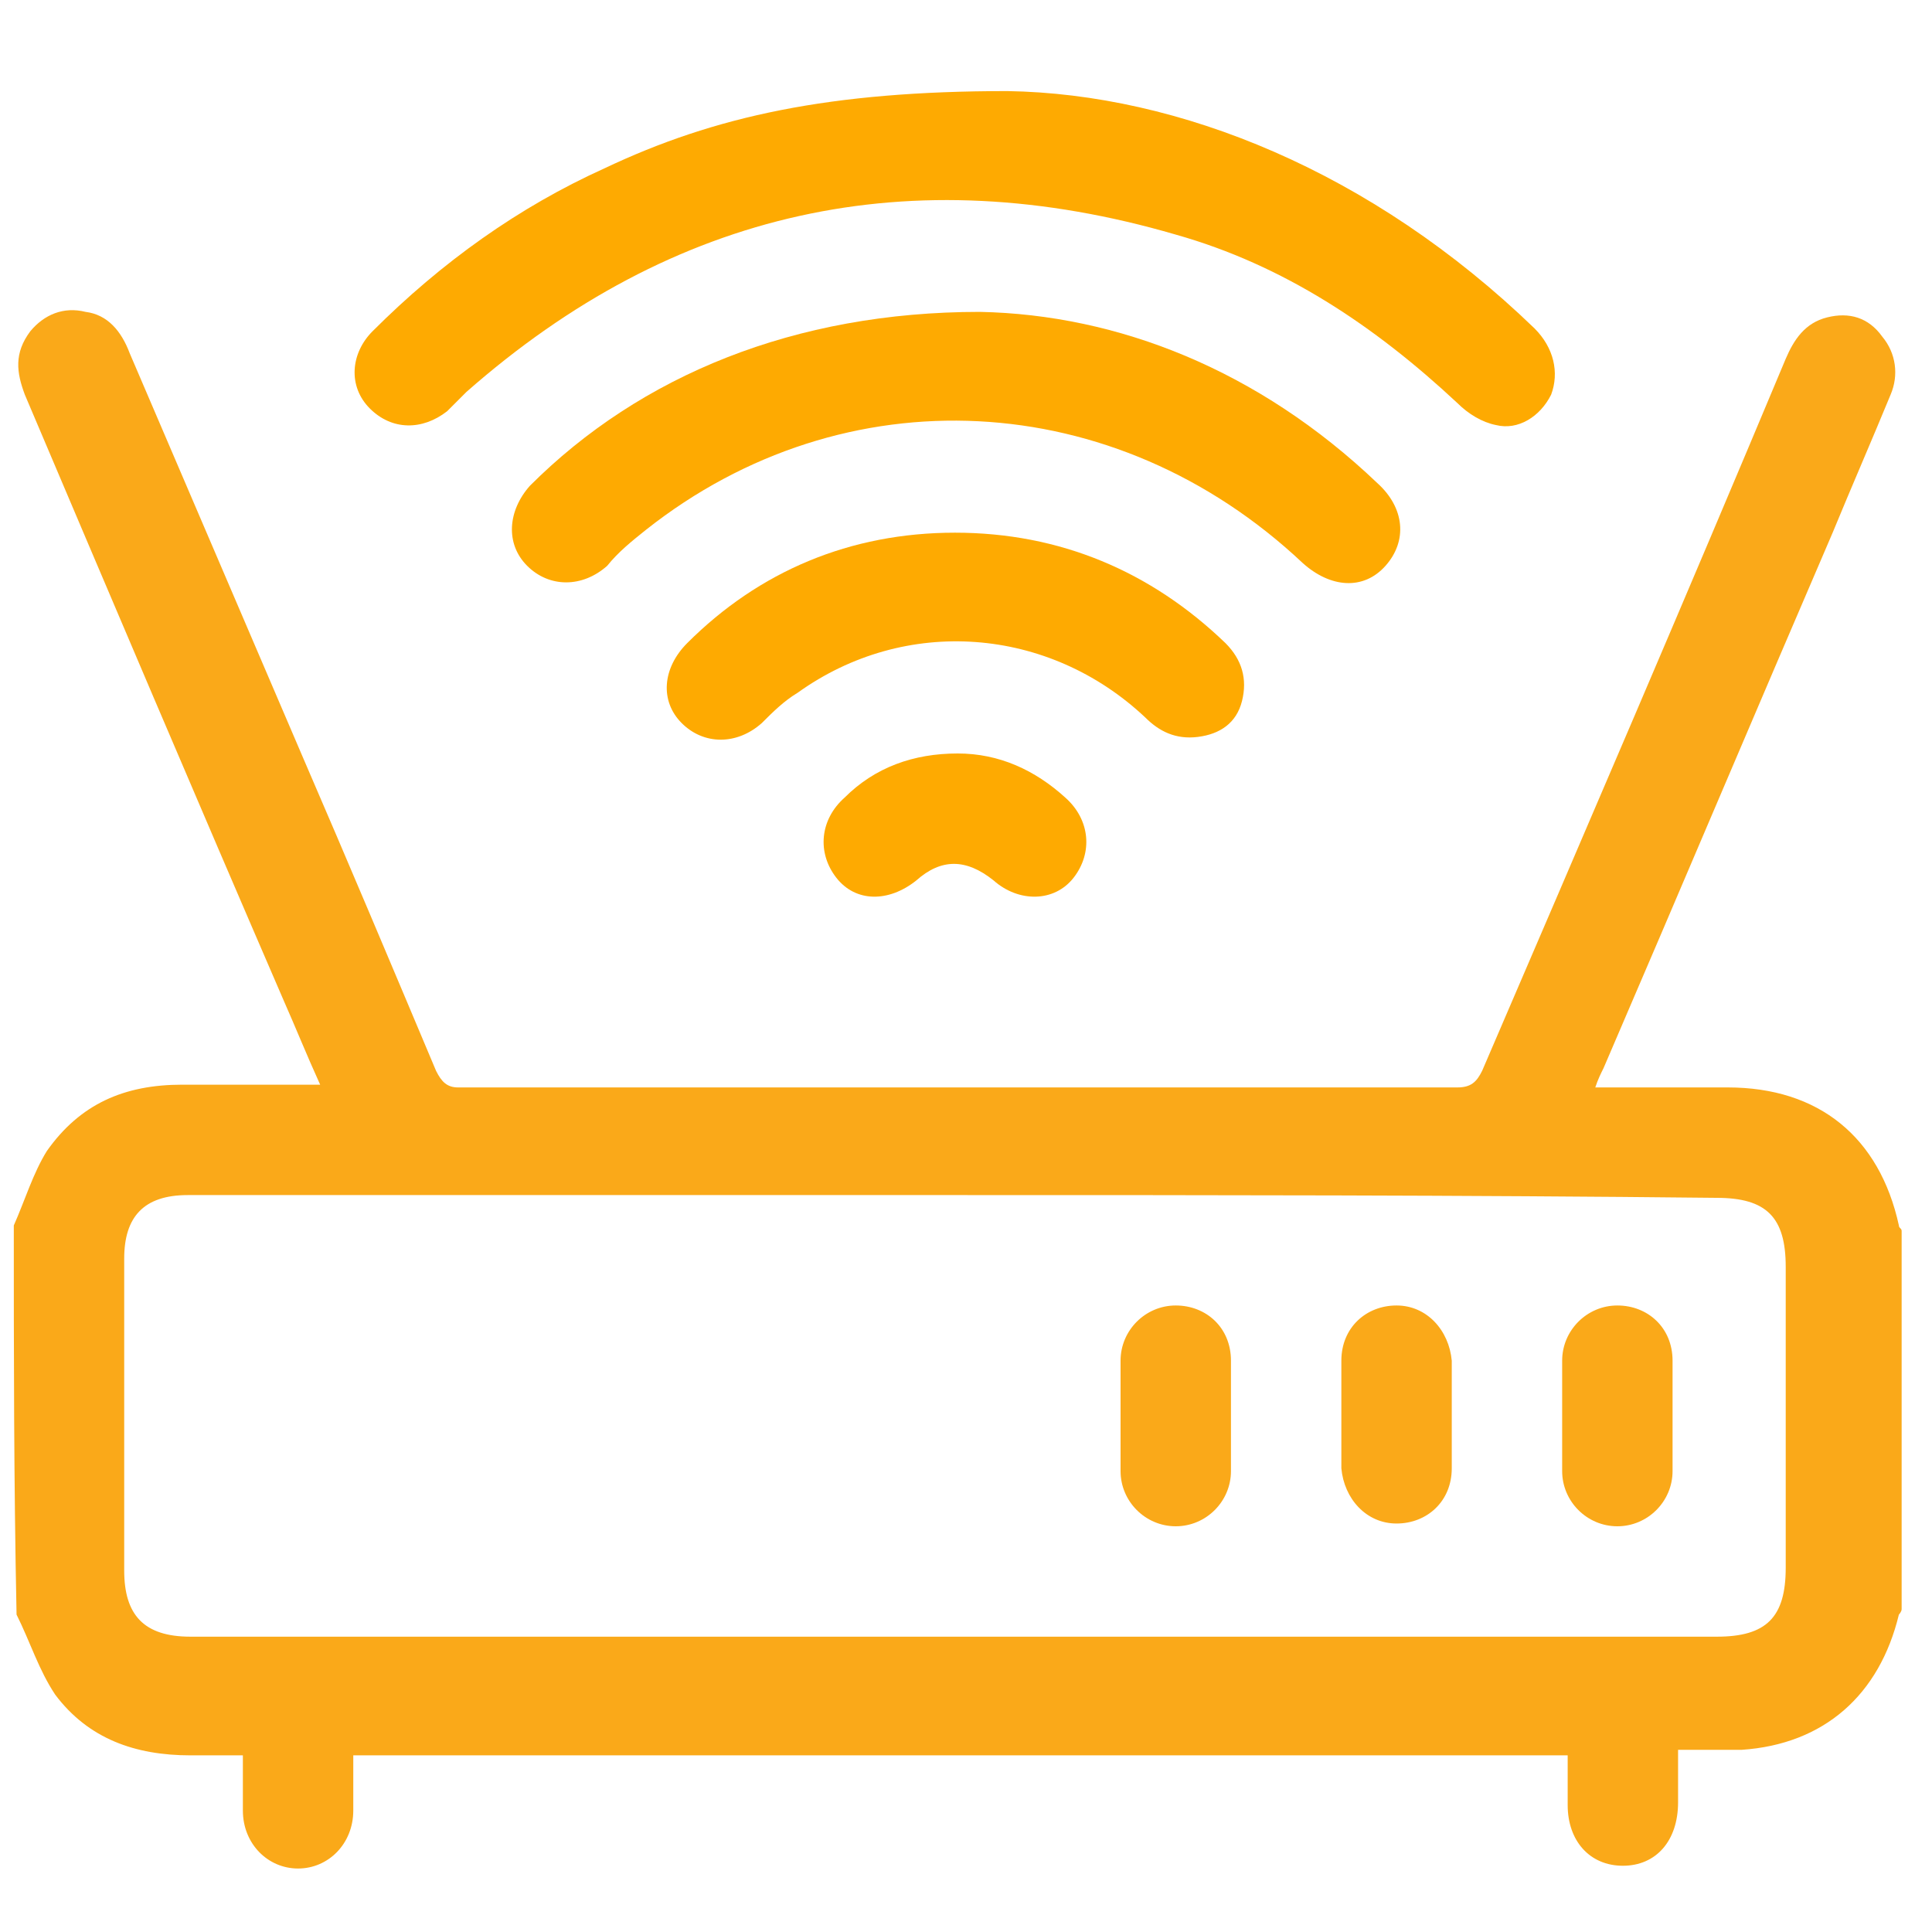 <?xml version="1.0" encoding="utf-8"?>
<!-- Generator: Adobe Illustrator 25.3.1, SVG Export Plug-In . SVG Version: 6.00 Build 0)  -->
<svg version="1.1" id="Layer_1" xmlns="http://www.w3.org/2000/svg" xmlns:xlink="http://www.w3.org/1999/xlink" x="0px" y="0px"
	 viewBox="0 0 70 70" style="enable-background:new 0 0 70 70;" xml:space="preserve">
<style type="text/css">
	.st0{fill-rule:evenodd;clip-rule:evenodd;fill:#FAA919;}
	.st1{fill-rule:evenodd;clip-rule:evenodd;fill:#FEAA01;}
</style>
<g>
	<path class="st0" d="M0.5,44.4c0.4-0.9,0.7-1.9,1.2-2.7c1.2-1.7,2.8-2.4,4.9-2.4c1.4,0,2.8,0,4.3,0c0.2,0,0.4,0,0.7,0
		c-0.5-1.1-0.9-2.1-1.3-3c-3.2-7.4-6.3-14.7-9.4-22c-0.3-0.8-0.4-1.5,0.2-2.3c0.5-0.6,1.2-0.9,2-0.7c0.8,0.1,1.3,0.7,1.6,1.5
		c2.1,4.9,4.2,9.8,6.3,14.7c1.6,3.7,3.2,7.5,4.8,11.3c0.2,0.4,0.4,0.6,0.8,0.6c12.1,0,24.1,0,36.2,0c0.5,0,0.7-0.2,0.9-0.6
		c3.7-8.6,7.4-17.2,11-25.8c0.3-0.7,0.7-1.3,1.5-1.5s1.5,0,2,0.7c0.5,0.6,0.6,1.4,0.3,2.1c-0.7,1.7-1.4,3.3-2.1,5
		c-2.8,6.5-5.5,12.9-8.3,19.4c-0.1,0.2-0.2,0.4-0.3,0.7c0.2,0,0.5,0,0.7,0c1.4,0,2.7,0,4.1,0c3.3,0,5.5,1.8,6.2,5
		c0,0.1,0.1,0.1,0.1,0.2c0,4.6,0,9.1,0,13.7c0,0.1-0.1,0.2-0.1,0.2c-0.7,2.9-2.7,4.7-5.7,4.9c-0.7,0-1.5,0-2.3,0c0,0.7,0,1.3,0,1.9
		c0,1.4-0.8,2.3-2,2.3s-2-0.9-2-2.2c0-0.6,0-1.2,0-1.8c-14.7,0-29.3,0-44,0c0,0.7,0,1.3,0,2c0,1.2-0.9,2.1-2,2.1s-2-0.9-2-2.1
		c0-0.6,0-1.3,0-2c-0.7,0-1.3,0-1.9,0c-2,0-3.7-0.6-4.9-2.2c-0.6-0.9-0.9-1.9-1.4-2.9C0.5,53.6,0.5,49,0.5,44.4z M34.6,43.3
		c-9.3,0-18.5,0-27.8,0c-1.6,0-2.3,0.8-2.3,2.3c0,3.8,0,7.5,0,11.3c0,1.6,0.7,2.4,2.4,2.4c2,0,4.1,0,6.1,0c16.4,0,32.8,0,49.2,0
		c1.8,0,2.5-0.7,2.5-2.5c0-3.6,0-7.3,0-10.9c0-1.8-0.7-2.5-2.5-2.5C53,43.3,43.8,43.3,34.6,43.3z"/>
	<path class="st1" d="M36.5,3.3c6.2,0.1,13.2,2.9,19.1,8.6c0.7,0.7,0.9,1.6,0.6,2.4c-0.4,0.8-1.2,1.3-2,1.1c-0.5-0.1-1-0.4-1.4-0.8
		c-3-2.8-6.3-5-10.2-6.1C33,5.7,24.4,7.6,16.9,14.2c-0.2,0.2-0.5,0.5-0.7,0.7c-0.9,0.7-2,0.7-2.8-0.1s-0.7-2,0.1-2.8
		c2.5-2.5,5.3-4.5,8.4-5.9C25.9,4.2,30.1,3.3,36.5,3.3z"/>
	<path class="st1" d="M35.5,11.3c5,0.1,10.1,2.1,14.4,6.2c1,0.9,1.1,2.1,0.3,3s-2,0.8-3-0.1c-6.8-6.4-16.6-6.9-23.8-1.2
		c-0.5,0.4-1,0.8-1.4,1.3c-0.9,0.8-2.1,0.8-2.9,0s-0.7-2,0.1-2.9C23.2,13.6,28.8,11.3,35.5,11.3z"/>
	<path class="st1" d="M34.6,19.3c3.8,0,7.1,1.4,9.8,4c0.6,0.6,0.8,1.3,0.6,2.1c-0.2,0.8-0.8,1.2-1.6,1.3c-0.8,0.1-1.4-0.2-1.9-0.7
		c-3.5-3.3-8.7-3.7-12.6-0.9c-0.5,0.3-0.9,0.7-1.3,1.1c-0.9,0.8-2.1,0.8-2.9,0s-0.7-2,0.2-2.9C27.5,20.7,30.8,19.3,34.6,19.3z"/>
	<path class="st1" d="M34.7,27.3c1.5,0,2.8,0.6,3.9,1.6c0.9,0.8,1,2,0.3,2.9c-0.7,0.9-2,0.9-2.9,0.1c-1-0.8-1.9-0.8-2.8,0
		c-1,0.8-2.2,0.8-2.9-0.1c-0.7-0.9-0.6-2.1,0.3-2.9C31.7,27.8,33.1,27.3,34.7,27.3z"/>
	<path class="st0" d="M40.6,51.3c0-0.7,0-1.3,0-2c0-1.1,0.9-2,2-2s2,0.8,2,2c0,1.3,0,2.7,0,4c0,1.1-0.9,2-2,2s-2-0.9-2-2
		C40.6,52.6,40.6,51.9,40.6,51.3z"/>
	<path class="st0" d="M52.6,51.3c0,0.6,0,1.3,0,1.9c0,1.2-0.9,2-2,2s-1.9-0.9-2-2c0-1.3,0-2.6,0-3.9c0-1.2,0.9-2,2-2s1.9,0.9,2,2
		C52.6,50,52.6,50.6,52.6,51.3z"/>
	<path class="st0" d="M60.6,51.3c0,0.7,0,1.3,0,2c0,1.1-0.9,2-2,2s-2-0.9-2-2c0-1.3,0-2.7,0-4c0-1.1,0.9-2,2-2s2,0.8,2,2
		C60.6,49.9,60.6,50.6,60.6,51.3z"/>
</g>
</svg>

